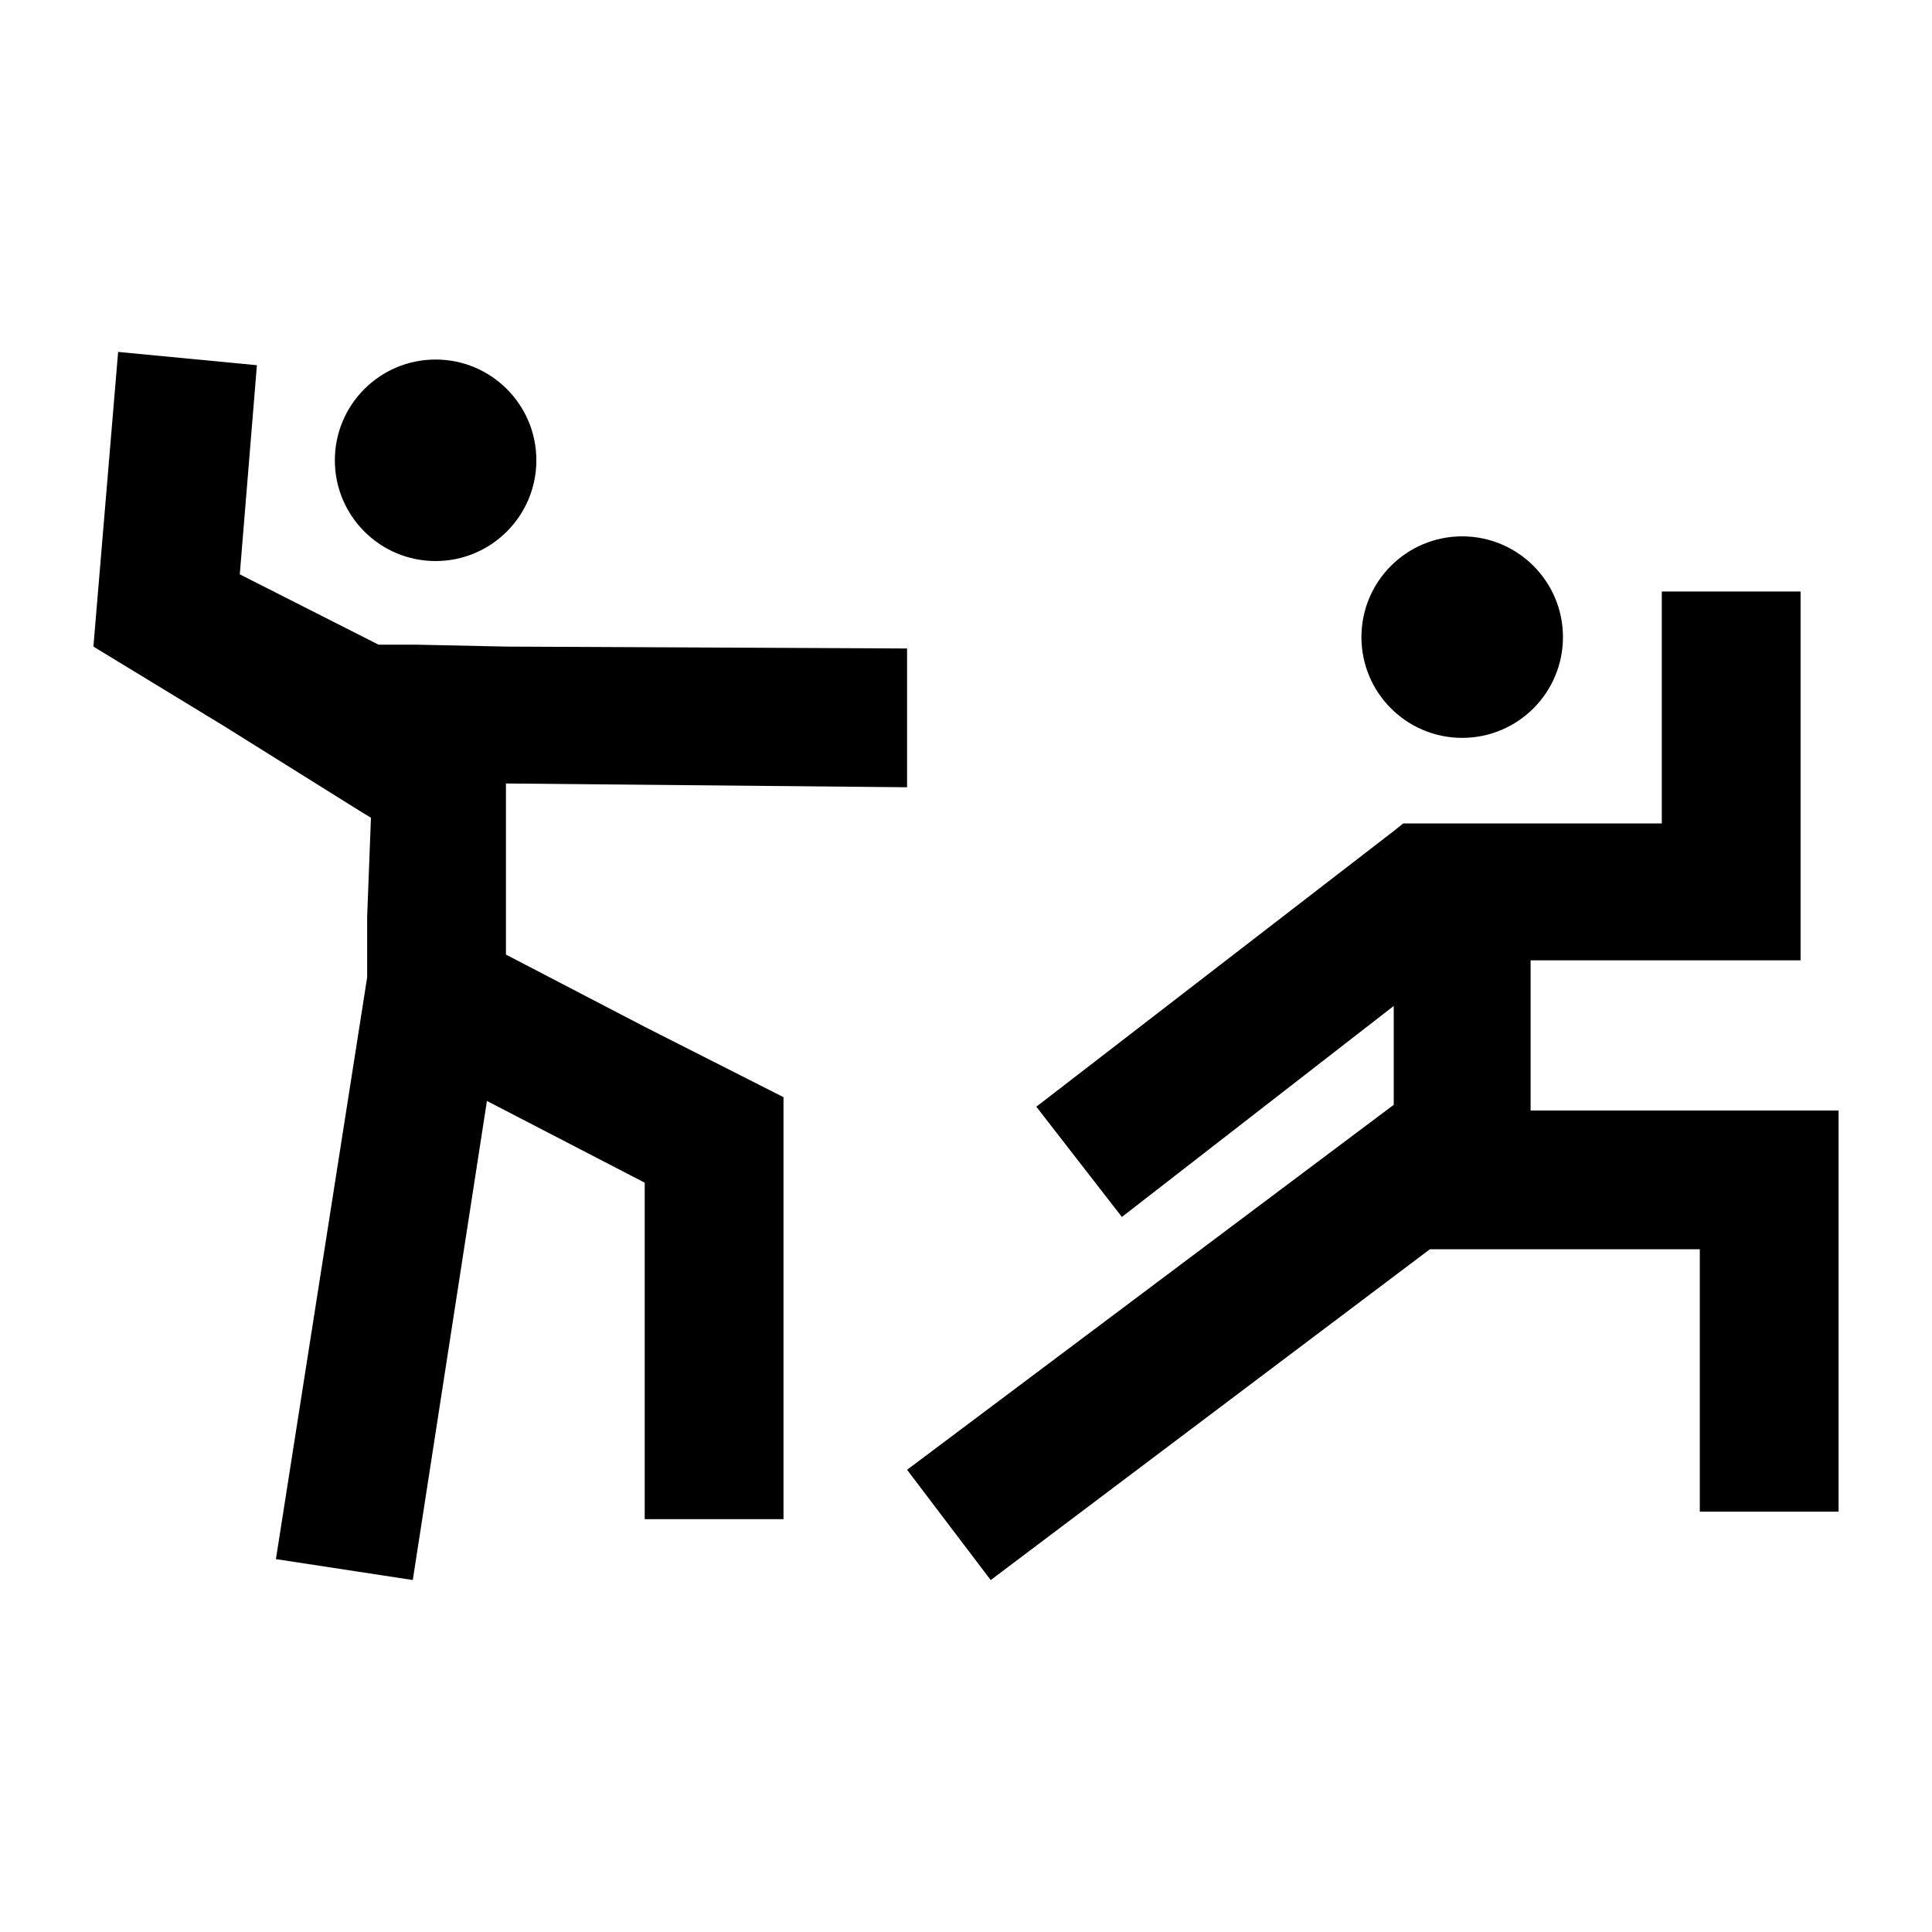<?xml version="1.0" encoding="UTF-8"?>
<!-- Uploaded to: SVG Repo, www.svgrepo.com, Generator: SVG Repo Mixer Tools -->
<svg fill="#000000" width="800px" height="800px" version="1.1" viewBox="144 144 512 512" xmlns="http://www.w3.org/2000/svg">
 <g>
  <path d="m286.14 265.98c0 14.746-11.953 26.703-26.699 26.703-14.75 0-26.703-11.957-26.703-26.703s11.953-26.699 26.703-26.699c14.746 0 26.699 11.953 26.699 26.699"/>
  <path d="m278.08 351.63v45.344l36.777 19.145 36.777 18.641v111.84h-36.777v-89.172l-41.816-21.664-19.648 126.96-36.273-5.543 24.18-154.17v-16.121l1.008-26.195-2.519-1.512-36.273-22.672-34.762-21.16 6.551-78.09 36.777 3.523-4.535 55.422 36.777 18.641h10.078l23.68 0.504 106.3 0.504v36.777z"/>
  <path d="m558.2 312.84c0 14.746-11.957 26.703-26.703 26.703-14.746 0-26.703-11.957-26.703-26.703s11.957-26.703 26.703-26.703c14.746 0 26.703 11.957 26.703 26.703"/>
  <path d="m384.38 533.51 22.168 29.223 116.38-87.664h71.539v69.527h36.777v-106.3h-81.617v-39.801h71.543v-97.742h-36.777v61.465h-68.52l-2.519 2.016-94.715 73.055 22.672 29.219 72.043-55.922v26.199z"/>
 </g>
</svg>
